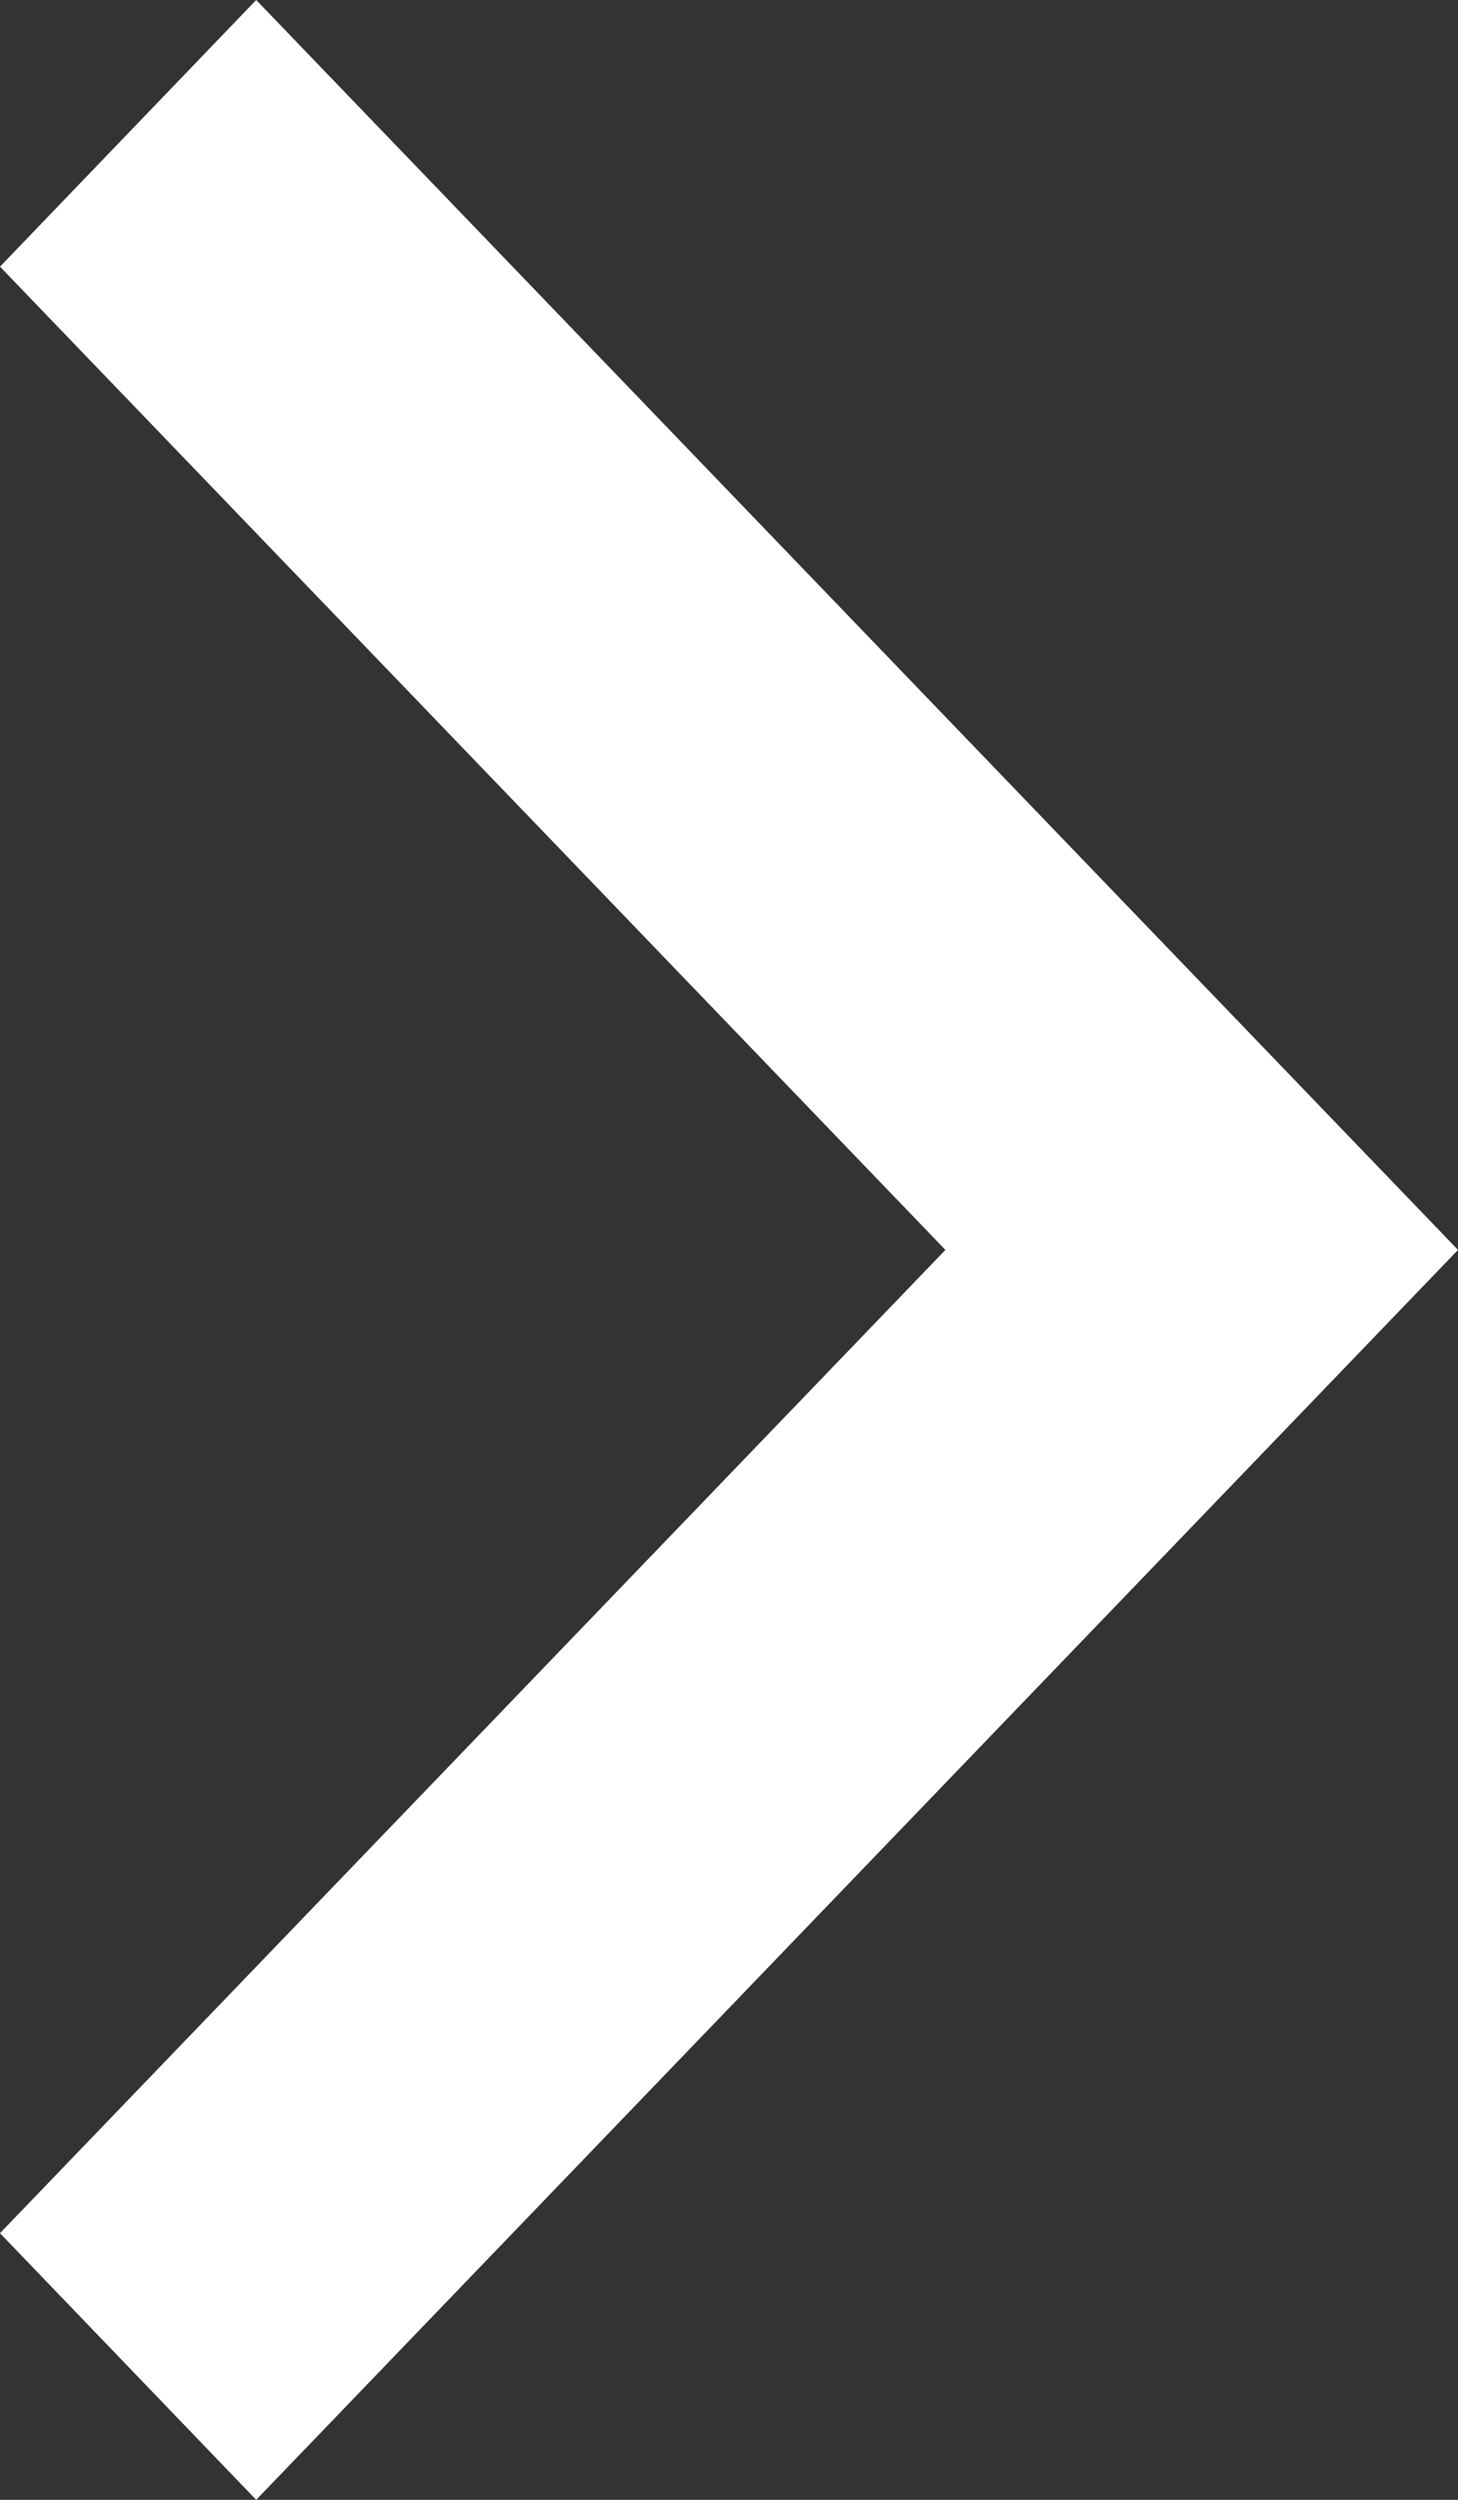 <?xml version="1.0" encoding="UTF-8"?> <svg xmlns="http://www.w3.org/2000/svg" width="7" height="12" viewBox="0 0 7 12" fill="none"><rect x="0" y="0" width="7" height="12" fill="#333333" stroke="none"/> <path fill-rule="evenodd" clip-rule="evenodd" d="M1.23 12L-5.59328e-08 10.72L4.539 6L-4.68604e-07 1.28L1.23 -5.37845e-08L7 6L1.23 12Z" fill="white"></path> </svg> 